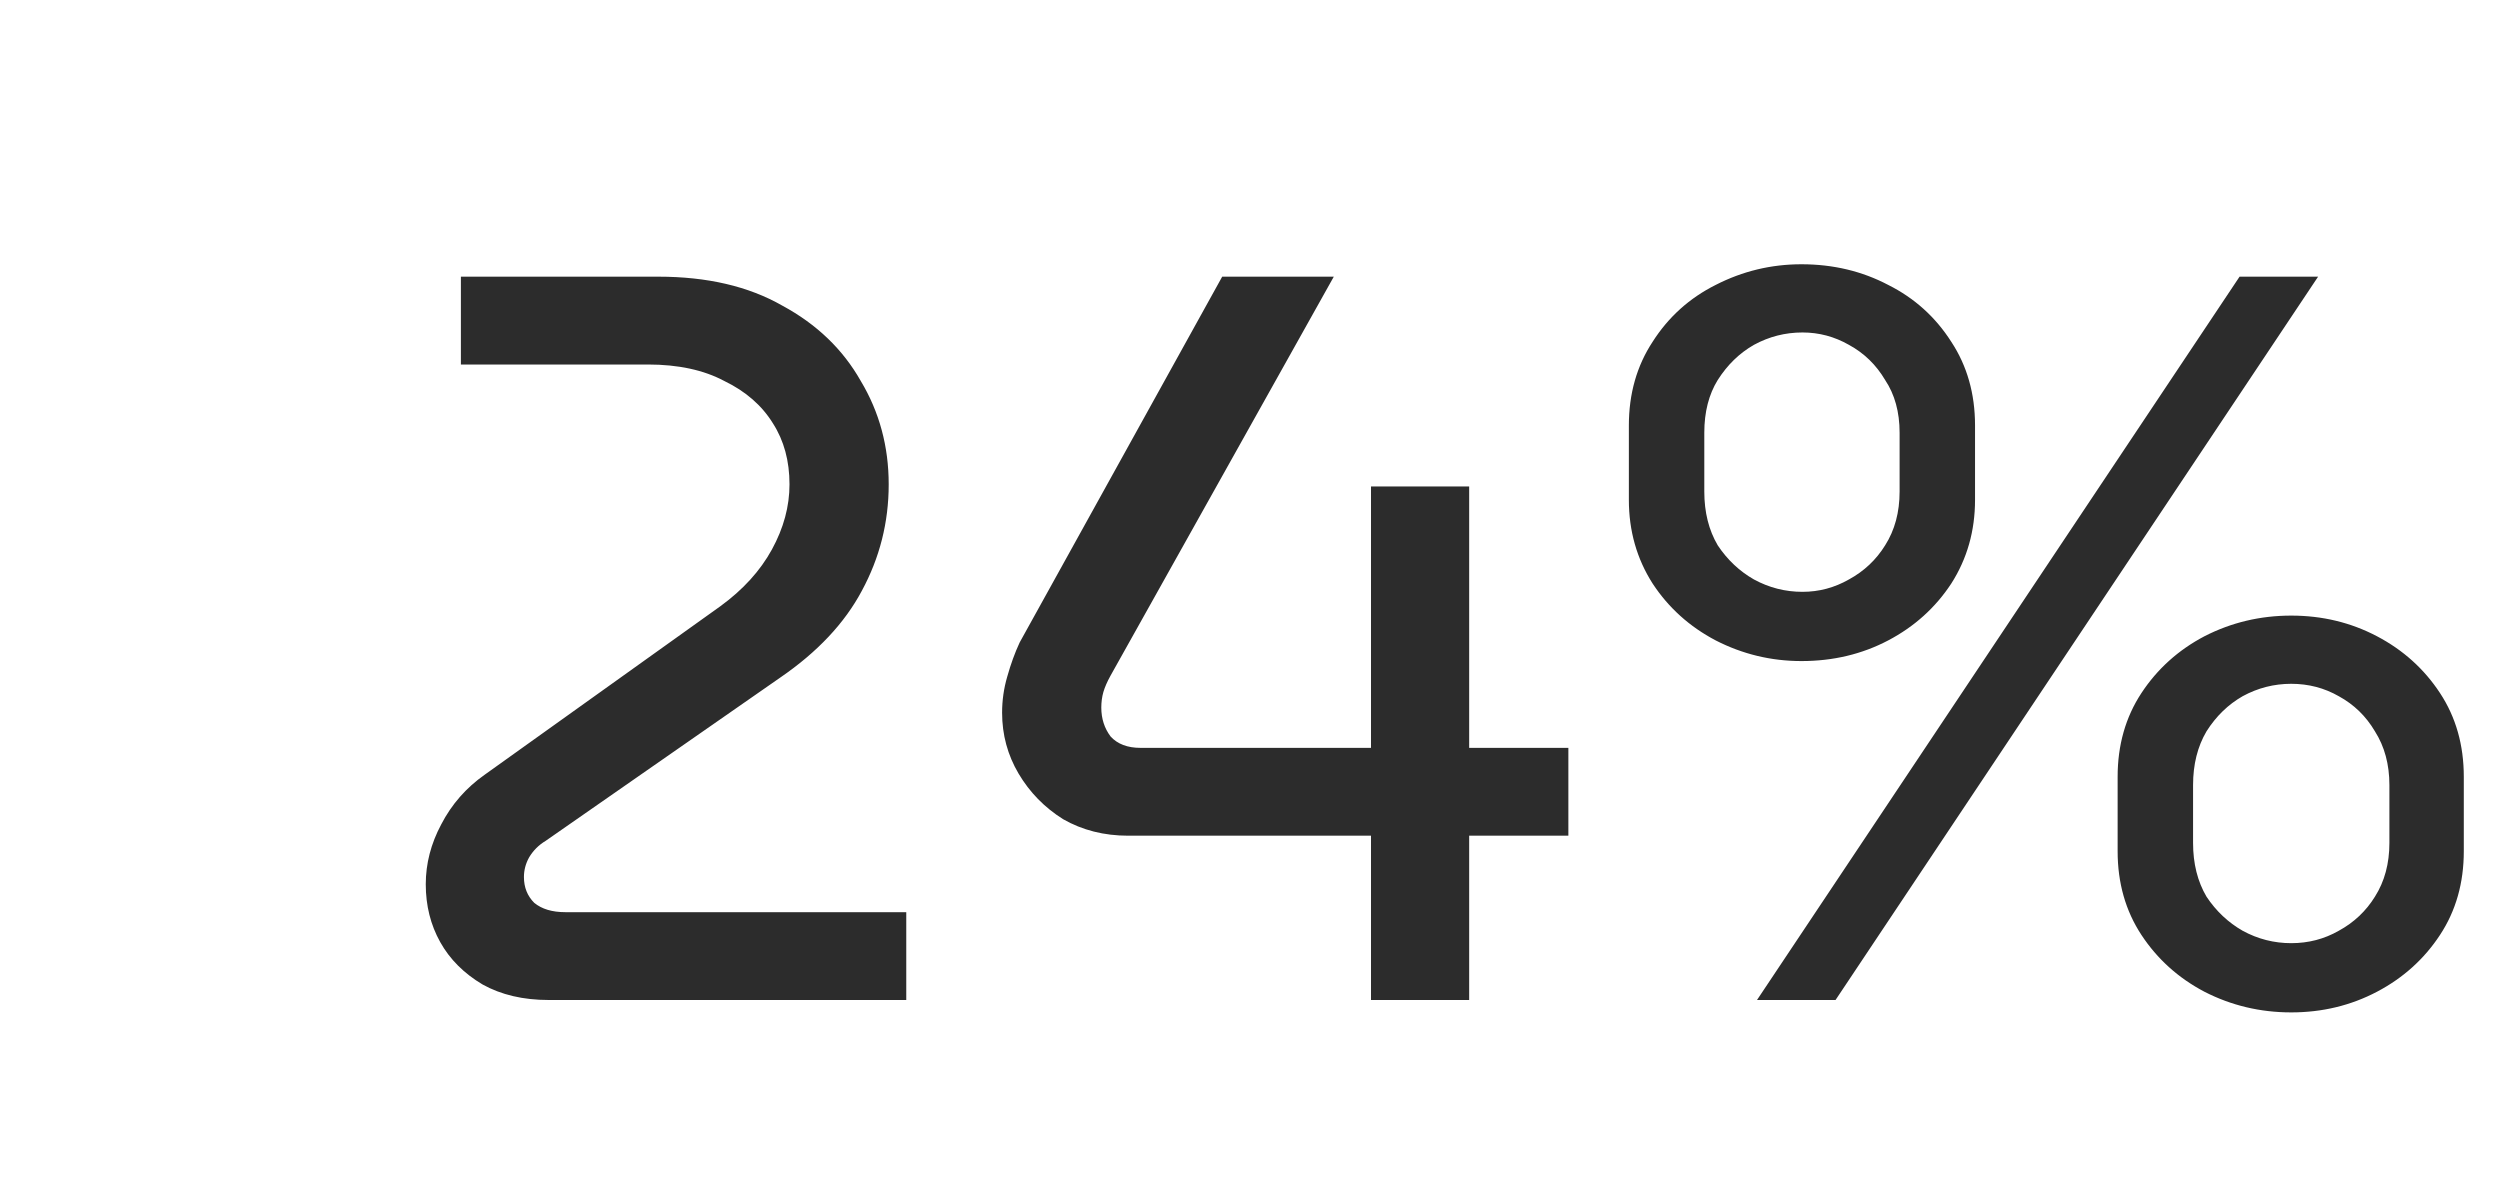 <svg width="75" height="36" viewBox="0 0 75 36" fill="none" xmlns="http://www.w3.org/2000/svg">
<g clip-path="url(#clip0_3387_998)">
<path d="M16.462 30C15.697 30 15.036 29.845 14.478 29.535C13.92 29.204 13.496 28.781 13.207 28.264C12.918 27.747 12.773 27.169 12.773 26.528C12.773 25.908 12.928 25.309 13.238 24.73C13.548 24.131 13.982 23.635 14.54 23.242L21.608 18.189C22.29 17.693 22.807 17.125 23.158 16.484C23.509 15.843 23.685 15.192 23.685 14.531C23.685 13.828 23.52 13.219 23.189 12.702C22.858 12.165 22.373 11.741 21.732 11.431C21.112 11.1 20.347 10.935 19.438 10.935H13.827V8.3H19.748C21.215 8.3 22.455 8.589 23.468 9.168C24.501 9.726 25.287 10.48 25.824 11.431C26.382 12.361 26.661 13.394 26.661 14.531C26.661 15.668 26.392 16.732 25.855 17.724C25.338 18.695 24.522 19.563 23.406 20.328L16.369 25.226C16.162 25.35 15.997 25.515 15.873 25.722C15.77 25.908 15.718 26.104 15.718 26.311C15.718 26.621 15.821 26.879 16.028 27.086C16.255 27.272 16.565 27.365 16.958 27.365H27.188V30H16.462ZM41.13 30V25.071H33.845C33.122 25.071 32.471 24.906 31.892 24.575C31.334 24.224 30.89 23.769 30.559 23.211C30.229 22.653 30.063 22.043 30.063 21.382C30.063 21.01 30.115 20.648 30.218 20.297C30.322 19.925 30.446 19.584 30.59 19.274L36.666 8.3H40.014L33.318 20.266C33.215 20.452 33.143 20.617 33.101 20.762C33.06 20.907 33.039 21.062 33.039 21.227C33.039 21.558 33.132 21.847 33.318 22.095C33.525 22.322 33.825 22.436 34.217 22.436H41.13V14.593H44.075V22.436H47.051V25.071H44.075V30H41.13ZM68.737 30.372C67.807 30.372 66.939 30.165 66.133 29.752C65.348 29.339 64.718 28.77 64.242 28.047C63.767 27.324 63.529 26.487 63.529 25.536V23.304C63.529 22.353 63.767 21.516 64.242 20.793C64.718 20.07 65.348 19.501 66.133 19.088C66.939 18.675 67.807 18.468 68.737 18.468C69.667 18.468 70.525 18.675 71.31 19.088C72.096 19.501 72.726 20.07 73.201 20.793C73.677 21.516 73.914 22.353 73.914 23.304V25.536C73.914 26.487 73.677 27.324 73.201 28.047C72.726 28.77 72.096 29.339 71.31 29.752C70.525 30.165 69.667 30.372 68.737 30.372ZM54.043 19.832C53.134 19.832 52.276 19.625 51.47 19.212C50.685 18.799 50.054 18.23 49.579 17.507C49.104 16.763 48.866 15.926 48.866 14.996V12.764C48.866 11.813 49.104 10.976 49.579 10.253C50.054 9.509 50.685 8.941 51.47 8.548C52.276 8.135 53.134 7.928 54.043 7.928C54.994 7.928 55.862 8.135 56.647 8.548C57.432 8.941 58.063 9.509 58.538 10.253C59.014 10.976 59.251 11.813 59.251 12.764V14.996C59.251 15.926 59.014 16.763 58.538 17.507C58.063 18.23 57.432 18.799 56.647 19.212C55.862 19.625 54.994 19.832 54.043 19.832ZM54.074 17.755C54.57 17.755 55.035 17.631 55.469 17.383C55.924 17.135 56.285 16.794 56.554 16.36C56.843 15.905 56.988 15.368 56.988 14.748V12.981C56.988 12.361 56.843 11.834 56.554 11.4C56.285 10.945 55.924 10.594 55.469 10.346C55.035 10.098 54.57 9.974 54.074 9.974C53.557 9.974 53.072 10.098 52.617 10.346C52.183 10.594 51.822 10.945 51.532 11.4C51.264 11.834 51.129 12.361 51.129 12.981V14.748C51.129 15.368 51.264 15.905 51.532 16.36C51.822 16.794 52.183 17.135 52.617 17.383C53.072 17.631 53.557 17.755 54.074 17.755ZM68.737 28.295C69.254 28.295 69.729 28.171 70.163 27.923C70.618 27.675 70.98 27.334 71.248 26.9C71.537 26.445 71.682 25.908 71.682 25.288V23.552C71.682 22.932 71.537 22.395 71.248 21.94C70.98 21.485 70.618 21.134 70.163 20.886C69.729 20.638 69.254 20.514 68.737 20.514C68.221 20.514 67.735 20.638 67.28 20.886C66.846 21.134 66.484 21.485 66.195 21.94C65.927 22.395 65.792 22.932 65.792 23.552V25.288C65.792 25.908 65.927 26.445 66.195 26.9C66.484 27.334 66.846 27.675 67.28 27.923C67.735 28.171 68.221 28.295 68.737 28.295ZM52.71 30L67.187 8.3H69.543L55.066 30H52.71Z" fill="#2C2C2C"/>
</g>
<defs>
<clipPath id="clip0_3387_998">
<rect width="74" height="36" fill="white" transform="translate(0.5)"/>
</clipPath>
</defs>
</svg>
